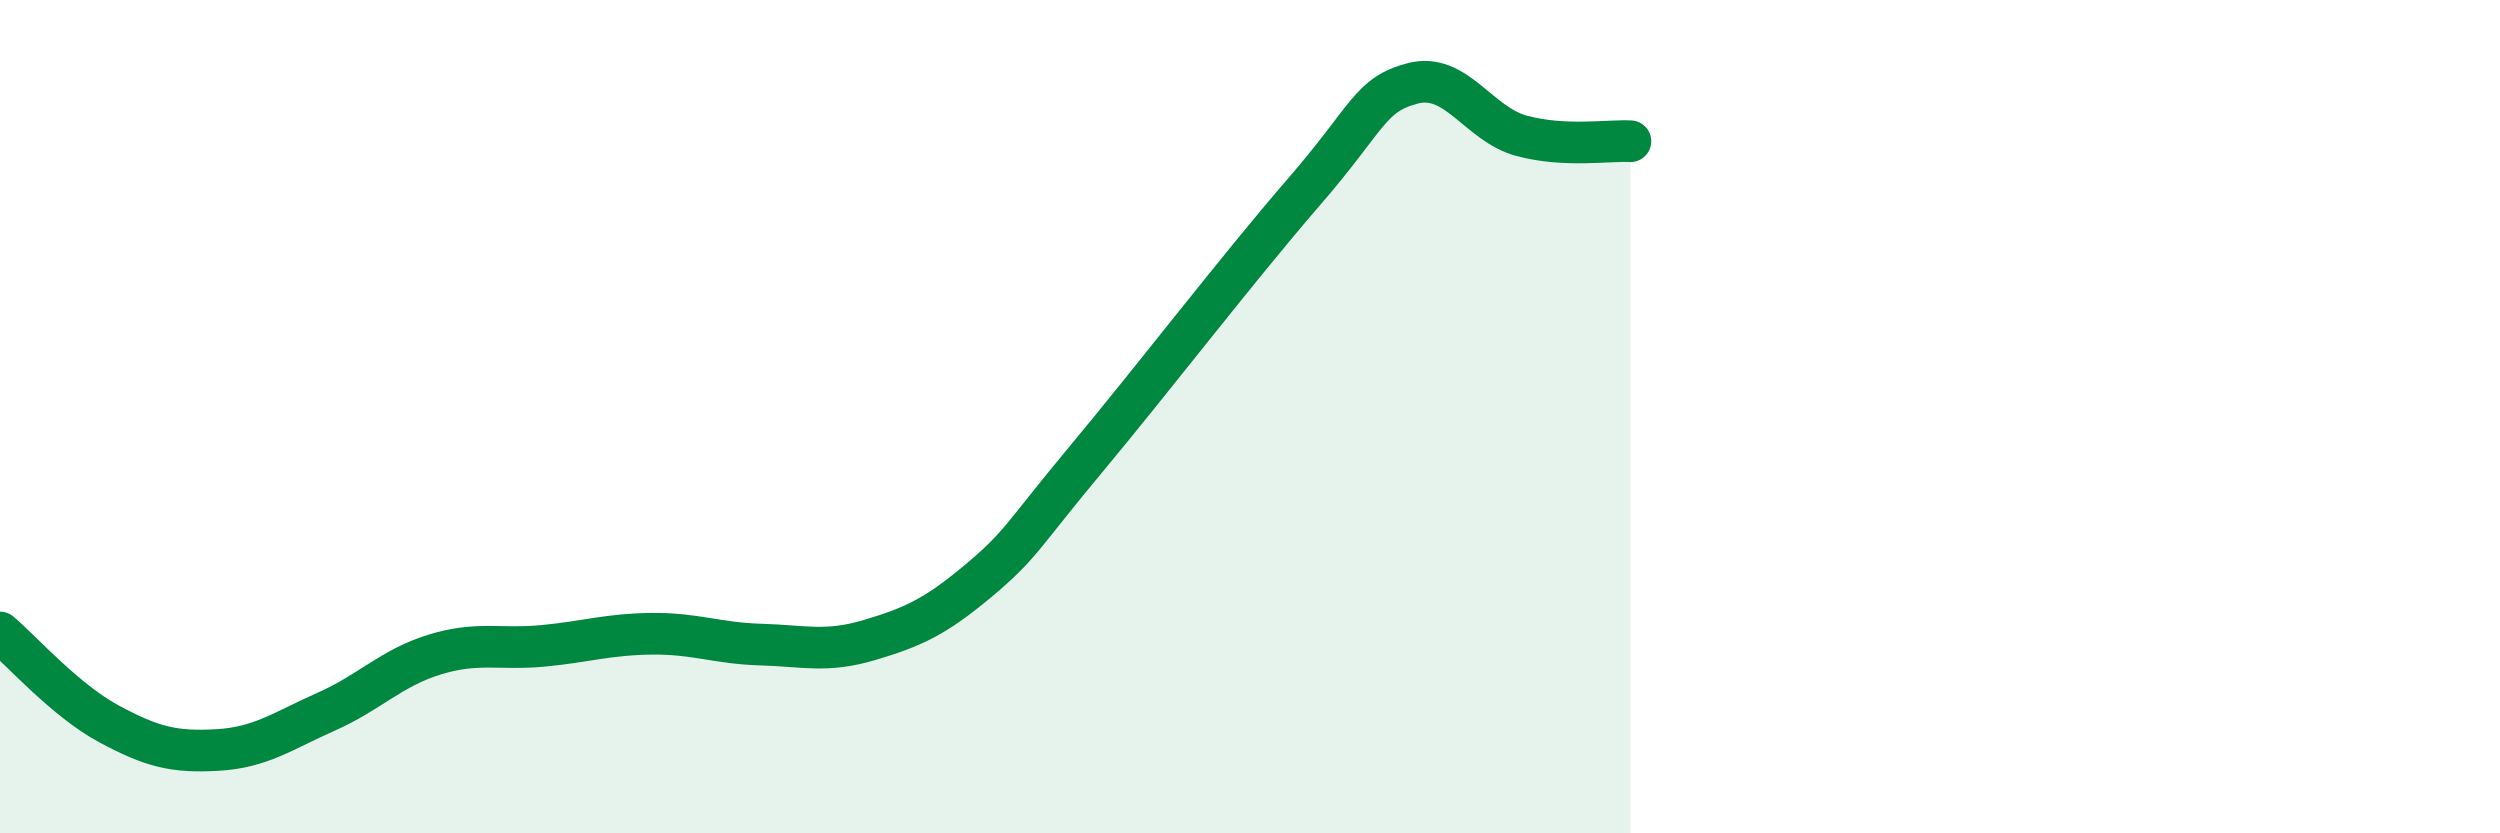 
    <svg width="60" height="20" viewBox="0 0 60 20" xmlns="http://www.w3.org/2000/svg">
      <path
        d="M 0,15.18 C 0.52,15.62 1.57,16.81 2.61,17.37 C 3.65,17.93 4.18,18.06 5.22,18 C 6.26,17.94 6.79,17.54 7.83,17.08 C 8.87,16.62 9.39,16.03 10.43,15.71 C 11.47,15.39 12,15.6 13.04,15.5 C 14.08,15.4 14.61,15.22 15.65,15.21 C 16.69,15.2 17.22,15.44 18.26,15.47 C 19.3,15.5 19.83,15.67 20.87,15.36 C 21.91,15.05 22.44,14.81 23.48,13.94 C 24.52,13.07 24.53,12.86 26.09,10.99 C 27.65,9.12 29.74,6.4 31.3,4.6 C 32.86,2.8 32.87,2.27 33.91,2 C 34.95,1.73 35.48,2.98 36.52,3.26 C 37.56,3.54 38.61,3.36 39.13,3.39L39.13 20L0 20Z"
        fill="#008740"
        opacity="0.1"
        stroke-linecap="round"
        stroke-linejoin="round"
      />
      <path
        d="M 0,15.18 C 0.52,15.62 1.57,16.81 2.61,17.37 C 3.65,17.93 4.18,18.06 5.22,18 C 6.26,17.94 6.79,17.54 7.83,17.08 C 8.87,16.62 9.39,16.03 10.43,15.71 C 11.47,15.39 12,15.6 13.04,15.5 C 14.08,15.4 14.61,15.22 15.65,15.21 C 16.69,15.2 17.22,15.44 18.26,15.47 C 19.3,15.5 19.83,15.67 20.87,15.36 C 21.91,15.05 22.44,14.81 23.48,13.94 C 24.52,13.07 24.53,12.86 26.09,10.99 C 27.65,9.12 29.74,6.4 31.3,4.6 C 32.86,2.8 32.87,2.27 33.91,2 C 34.95,1.73 35.48,2.98 36.52,3.26 C 37.56,3.54 38.61,3.36 39.13,3.39"
        stroke="#008740"
        stroke-width="1"
        fill="none"
        stroke-linecap="round"
        stroke-linejoin="round"
      />
    </svg>
  